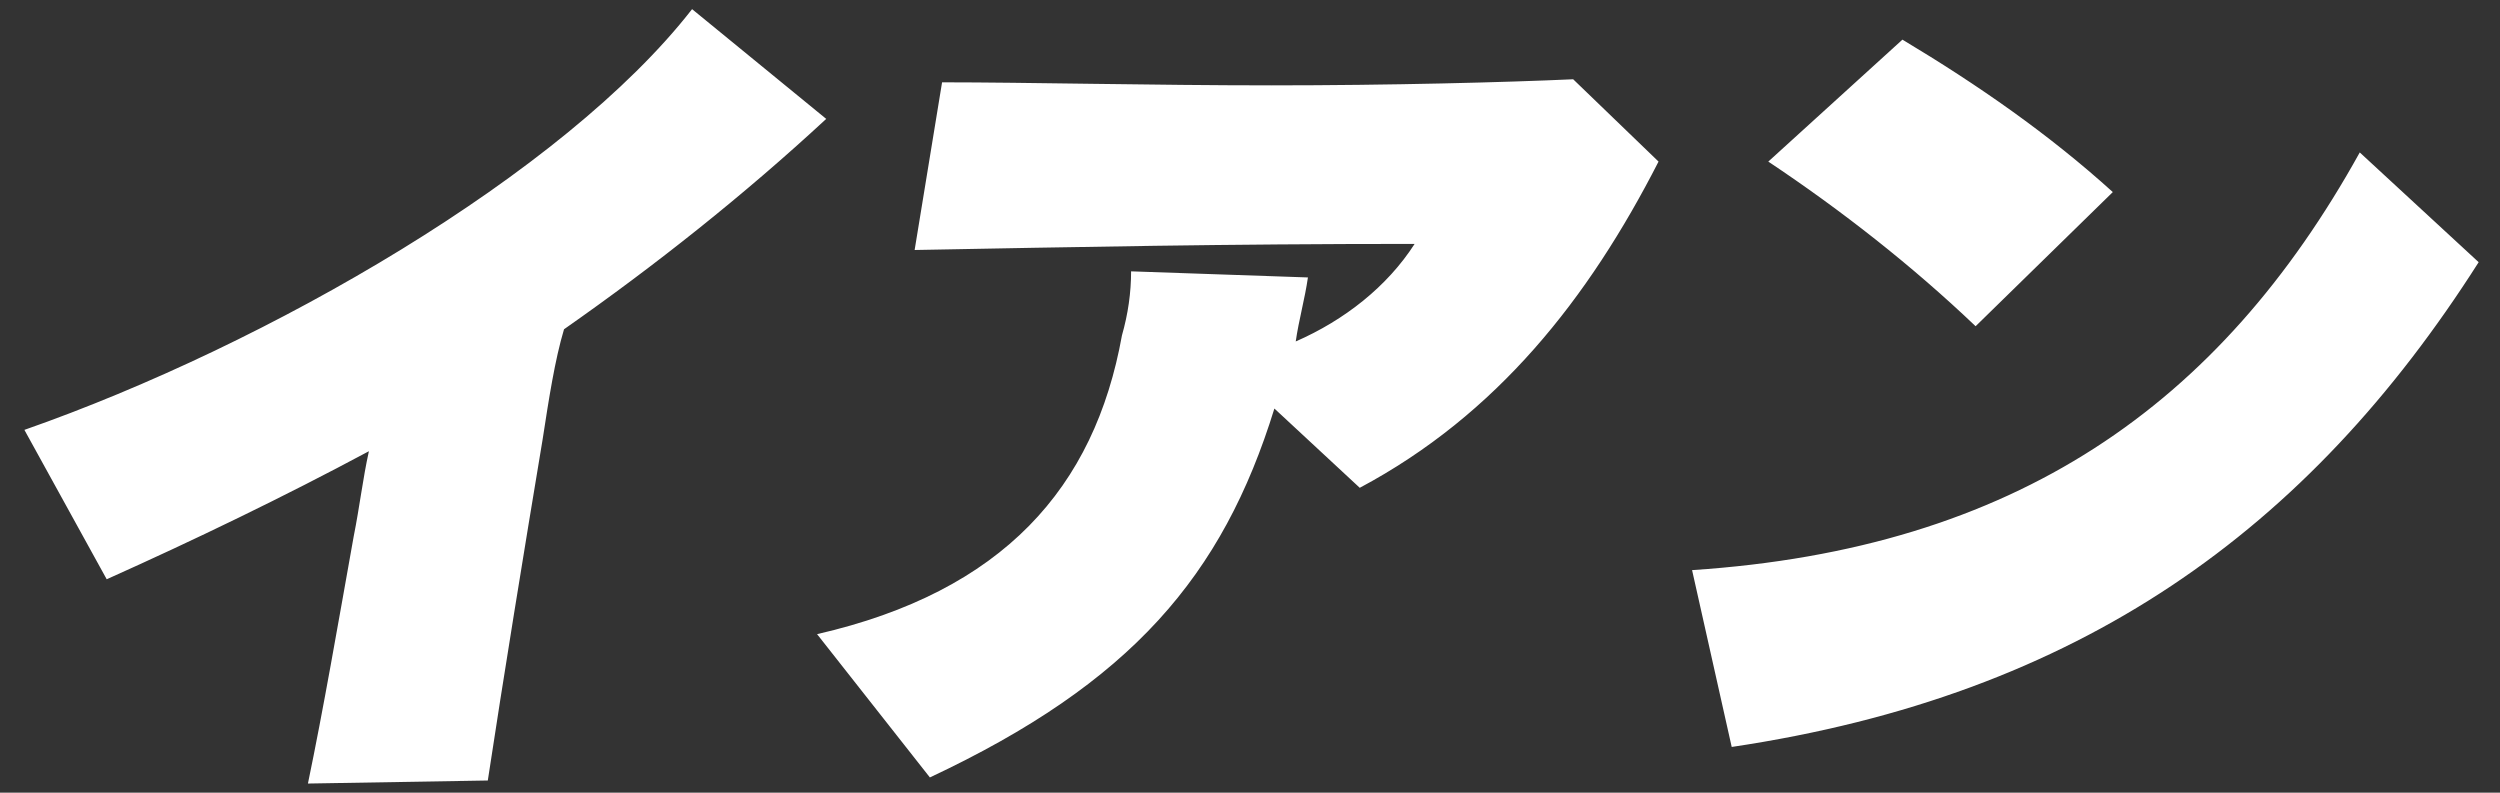 <svg xmlns="http://www.w3.org/2000/svg" viewBox="0 0 82 26"><rect x="0" y="0" width="82" height="26" fill="#333333" stroke="none"/><path d="M16 25.6c.5-3.3 1.2-7.6 1.8-11.2.2-1.3.4-2.6.7-3.6 3-2.1 5.9-4.4 8.6-6.9L22.7.3C18.5 5.7 8.8 11.3.8 14.1L3.5 19c2.9-1.3 5.8-2.7 8.6-4.2-.2.9-.3 1.8-.5 2.8-.5 2.8-1 5.7-1.5 8.1l5.9-.1zM44.6 16c4.5-2.4 7.5-6.2 9.8-10.7l-2.8-2.7c-2.2.1-6 .2-9.9.2-3.9 0-8-.1-10.8-.1L30 8.2c5.4-.1 10.1-.2 16.4-.2-.9 1.4-2.3 2.5-3.9 3.2.1-.7.3-1.4.4-2.1l-5.8-.2c0 .7-.1 1.4-.3 2.1-.9 5-3.9 8.4-10 9.8l3.7 4.7c6.6-3.1 9.6-6.6 11.3-12.1l2.8 2.6zm24.7-9.7c-2.1-1.9-4.4-3.5-6.9-5l-4.4 4c2.4 1.6 4.7 3.4 6.8 5.4l4.5-4.4zM56.8 24.5c11.4-1.7 18.9-7.1 24.5-15.9L77.4 5c-4.6 8.3-11.3 13-21.9 13.7l1.3 5.8z" fill-rule="evenodd" clip-rule="evenodd" fill="#fff"/></svg>